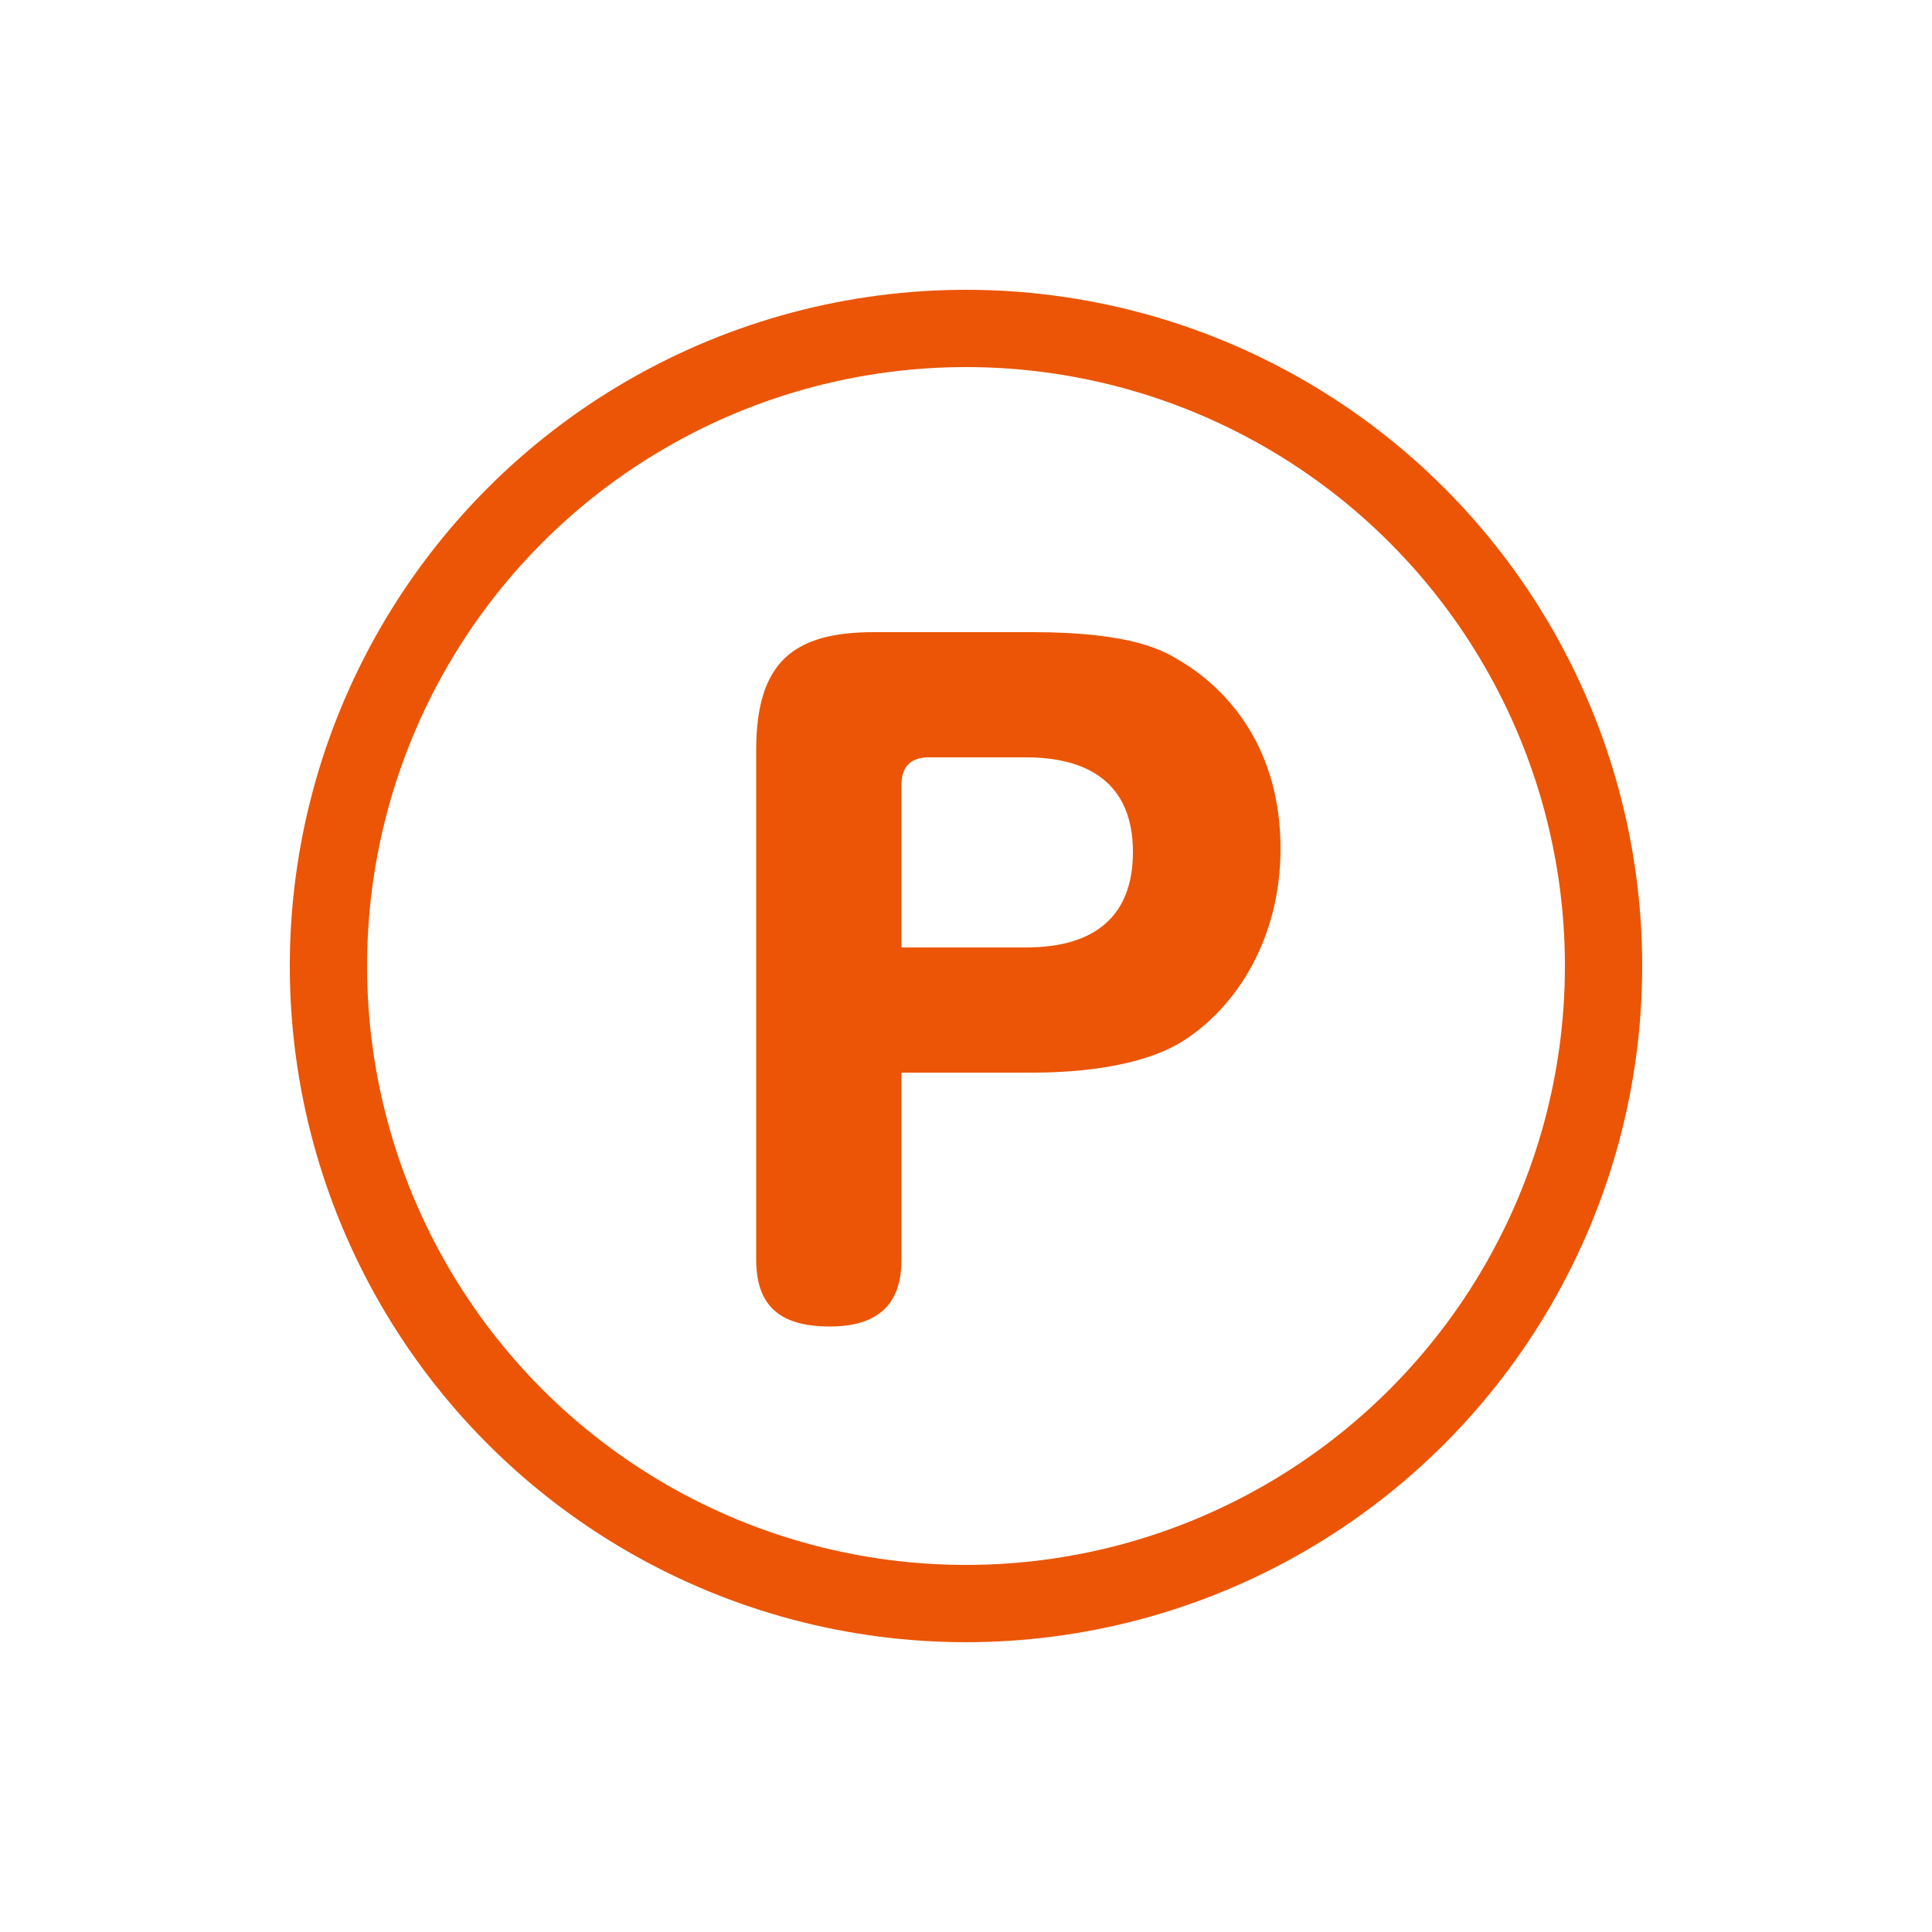 <?xml version="1.0" encoding="UTF-8"?>
<svg id="_レイヤー_2" data-name="レイヤー 2" xmlns="http://www.w3.org/2000/svg" xmlns:xlink="http://www.w3.org/1999/xlink" viewBox="0 0 50 50">
  <defs>
    <style>
      .cls-1, .cls-2 {
        fill: none;
      }

      .cls-3 {
        fill: #eb5505;
      }

      .cls-2 {
        stroke: #eb5505;
        stroke-miterlimit: 10;
        stroke-width: 2px;
      }

      .cls-4 {
        clip-path: url(#clippath);
      }
    </style>
    <clipPath id="clippath">
      <rect class="cls-1" width="50" height="50"/>
    </clipPath>
  </defs>
  <g id="_ツールチップ" data-name="ツールチップ">
    <g class="cls-4">
      <g>
        <circle class="cls-2" cx="25" cy="25" r="16.5"/>
        <path class="cls-3" d="M23.33,32.57c0,.67-.15,1.76-1.85,1.76-1.35,0-1.91-.58-1.91-1.74v-13.18c0-2.3.99-3.05,3.05-3.05h4.1c2.6,0,3.41.49,3.8.73,1.31.77,2.62,2.32,2.62,4.87,0,2.36-1.16,4.1-2.49,4.96-1.03.67-2.68.84-3.93.84h-3.39v4.81ZM23.33,24.52h3.22c1.82,0,2.77-.84,2.77-2.47,0-1.8-1.18-2.45-2.77-2.45h-2.51c-.56,0-.71.34-.71.71v4.21Z"/>
      </g>
    </g>
  </g>
</svg>